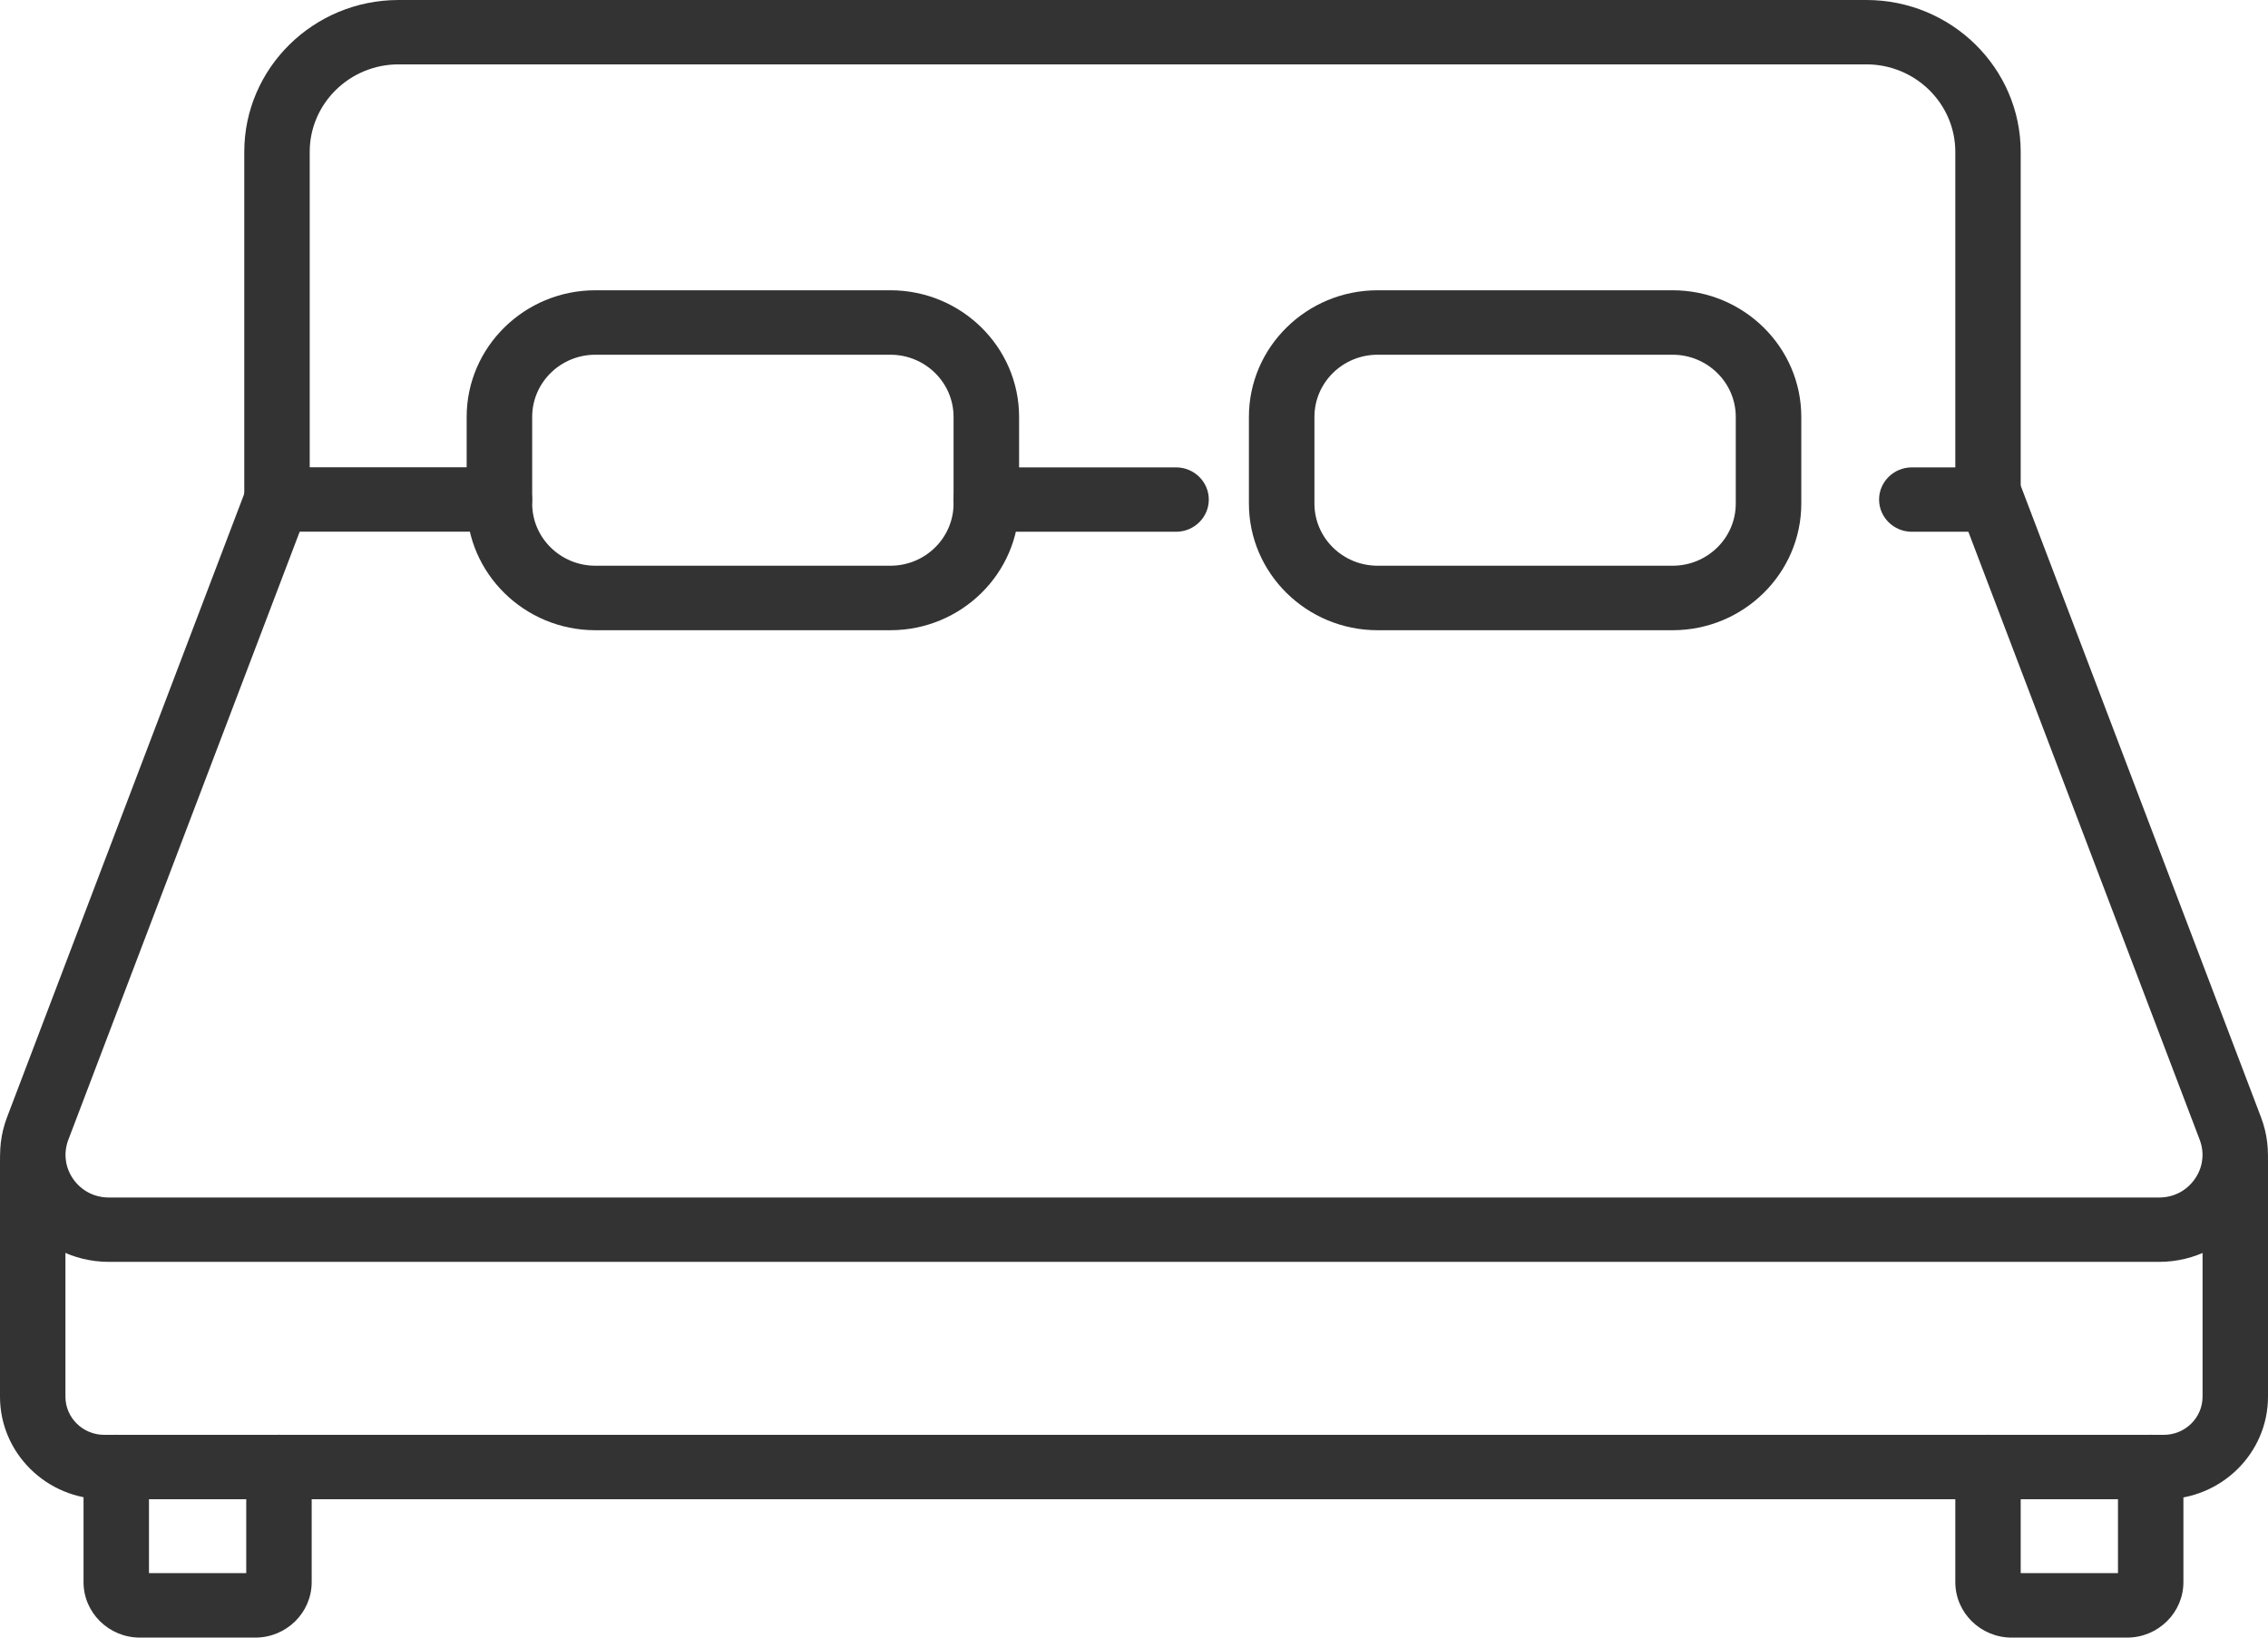 <svg width="54" height="39" viewBox="0 0 54 39" fill="none" xmlns="http://www.w3.org/2000/svg">
<g clip-path="url(#clip0_425_490)">
<path d="M51.409 30.052H2.592C1.743 30.052 0.948 29.642 0.463 28.956C-0.02 28.27 -0.131 27.392 0.167 26.609L5.865 11.629C6.015 11.232 6.465 11.03 6.868 11.179C7.271 11.327 7.476 11.77 7.324 12.167L1.626 27.147C1.507 27.463 1.55 27.805 1.745 28.082C1.94 28.359 2.248 28.519 2.592 28.519H51.409C51.752 28.519 52.06 28.359 52.255 28.082C52.451 27.805 52.494 27.465 52.375 27.147L46.676 12.165C46.526 11.768 46.73 11.325 47.132 11.177C47.535 11.028 47.985 11.23 48.135 11.626L53.834 26.609C54.132 27.392 54.021 28.268 53.538 28.956C53.053 29.642 52.258 30.052 51.409 30.052Z" fill="#333333"/>
<path d="M28.002 12.664H23.483C23.053 12.664 22.704 12.32 22.704 11.898C22.704 11.475 23.053 11.131 23.483 11.131H28.002C28.431 11.131 28.781 11.475 28.781 11.898C28.781 12.32 28.431 12.664 28.002 12.664Z" fill="#333333"/>
<path d="M47.334 12.664H45.519C45.09 12.664 44.74 12.32 44.74 11.897C44.74 11.475 45.09 11.131 45.519 11.131H46.555V3.617C46.555 2.468 45.605 1.533 44.438 1.533H9.49C8.323 1.533 7.374 2.468 7.374 3.617V11.129H11.891C12.32 11.129 12.669 11.473 12.669 11.895C12.669 12.318 12.32 12.662 11.891 12.662H6.595C6.165 12.662 5.816 12.318 5.816 11.895V3.617C5.816 1.622 7.464 0 9.49 0H44.438C46.464 0 48.112 1.622 48.112 3.617V11.897C48.112 12.32 47.763 12.664 47.334 12.664Z" fill="#333333"/>
<path d="M51.52 35.705H2.48C1.114 35.705 0 34.61 0 33.263V27.641C0 27.218 0.349 26.874 0.779 26.874C1.208 26.874 1.558 27.218 1.558 27.641V33.263C1.558 33.762 1.971 34.171 2.48 34.171H51.52C52.029 34.171 52.442 33.764 52.442 33.263V27.641C52.442 27.218 52.792 26.874 53.221 26.874C53.651 26.874 54 27.218 54 27.641V33.263C54 34.61 52.886 35.705 51.52 35.705Z" fill="#333333"/>
<path d="M6.083 39H3.331C2.591 39 1.989 38.407 1.989 37.679V34.936C1.989 34.513 2.339 34.169 2.768 34.169C3.198 34.169 3.547 34.513 3.547 34.936V37.465H5.863V34.936C5.863 34.513 6.212 34.169 6.642 34.169C7.071 34.169 7.421 34.513 7.421 34.936V37.679C7.421 38.407 6.819 39 6.079 39H6.083Z" fill="#333333"/>
<path d="M50.648 39H47.897C47.157 39 46.555 38.407 46.555 37.679V34.936C46.555 34.513 46.904 34.169 47.334 34.169C47.763 34.169 48.112 34.513 48.112 34.936V37.465H50.428V34.936C50.428 34.513 50.778 34.169 51.207 34.169C51.637 34.169 51.986 34.513 51.986 34.936V37.679C51.986 38.407 51.384 39 50.644 39H50.648Z" fill="#333333"/>
<path d="M21.2 15.009H14.175C12.486 15.009 11.111 13.655 11.111 11.992V9.929C11.111 8.266 12.486 6.913 14.175 6.913H21.2C22.889 6.913 24.264 8.266 24.264 9.929V11.992C24.264 13.655 22.889 15.009 21.2 15.009ZM14.175 8.448C13.345 8.448 12.671 9.112 12.671 9.929V11.992C12.671 12.81 13.347 13.473 14.175 13.473H21.2C22.03 13.473 22.704 12.81 22.704 11.992V9.929C22.704 9.112 22.03 8.448 21.2 8.448H14.175Z" fill="#333333"/>
<path d="M39.824 15.009H32.8C31.111 15.009 29.736 13.655 29.736 11.992V9.929C29.736 8.266 31.111 6.913 32.8 6.913H39.824C41.513 6.913 42.888 8.266 42.888 9.929V11.992C42.888 13.655 41.513 15.009 39.824 15.009ZM32.8 8.448C31.97 8.448 31.296 9.112 31.296 9.929V11.992C31.296 12.81 31.97 13.473 32.8 13.473H39.824C40.654 13.473 41.328 12.81 41.328 11.992V9.929C41.328 9.112 40.652 8.448 39.824 8.448H32.8Z" fill="#333333"/>
</g>
<defs>
<clipPath id="clip0_425_490">
<rect width="54" height="39" fill="white"/>
</clipPath>
</defs>
</svg>
